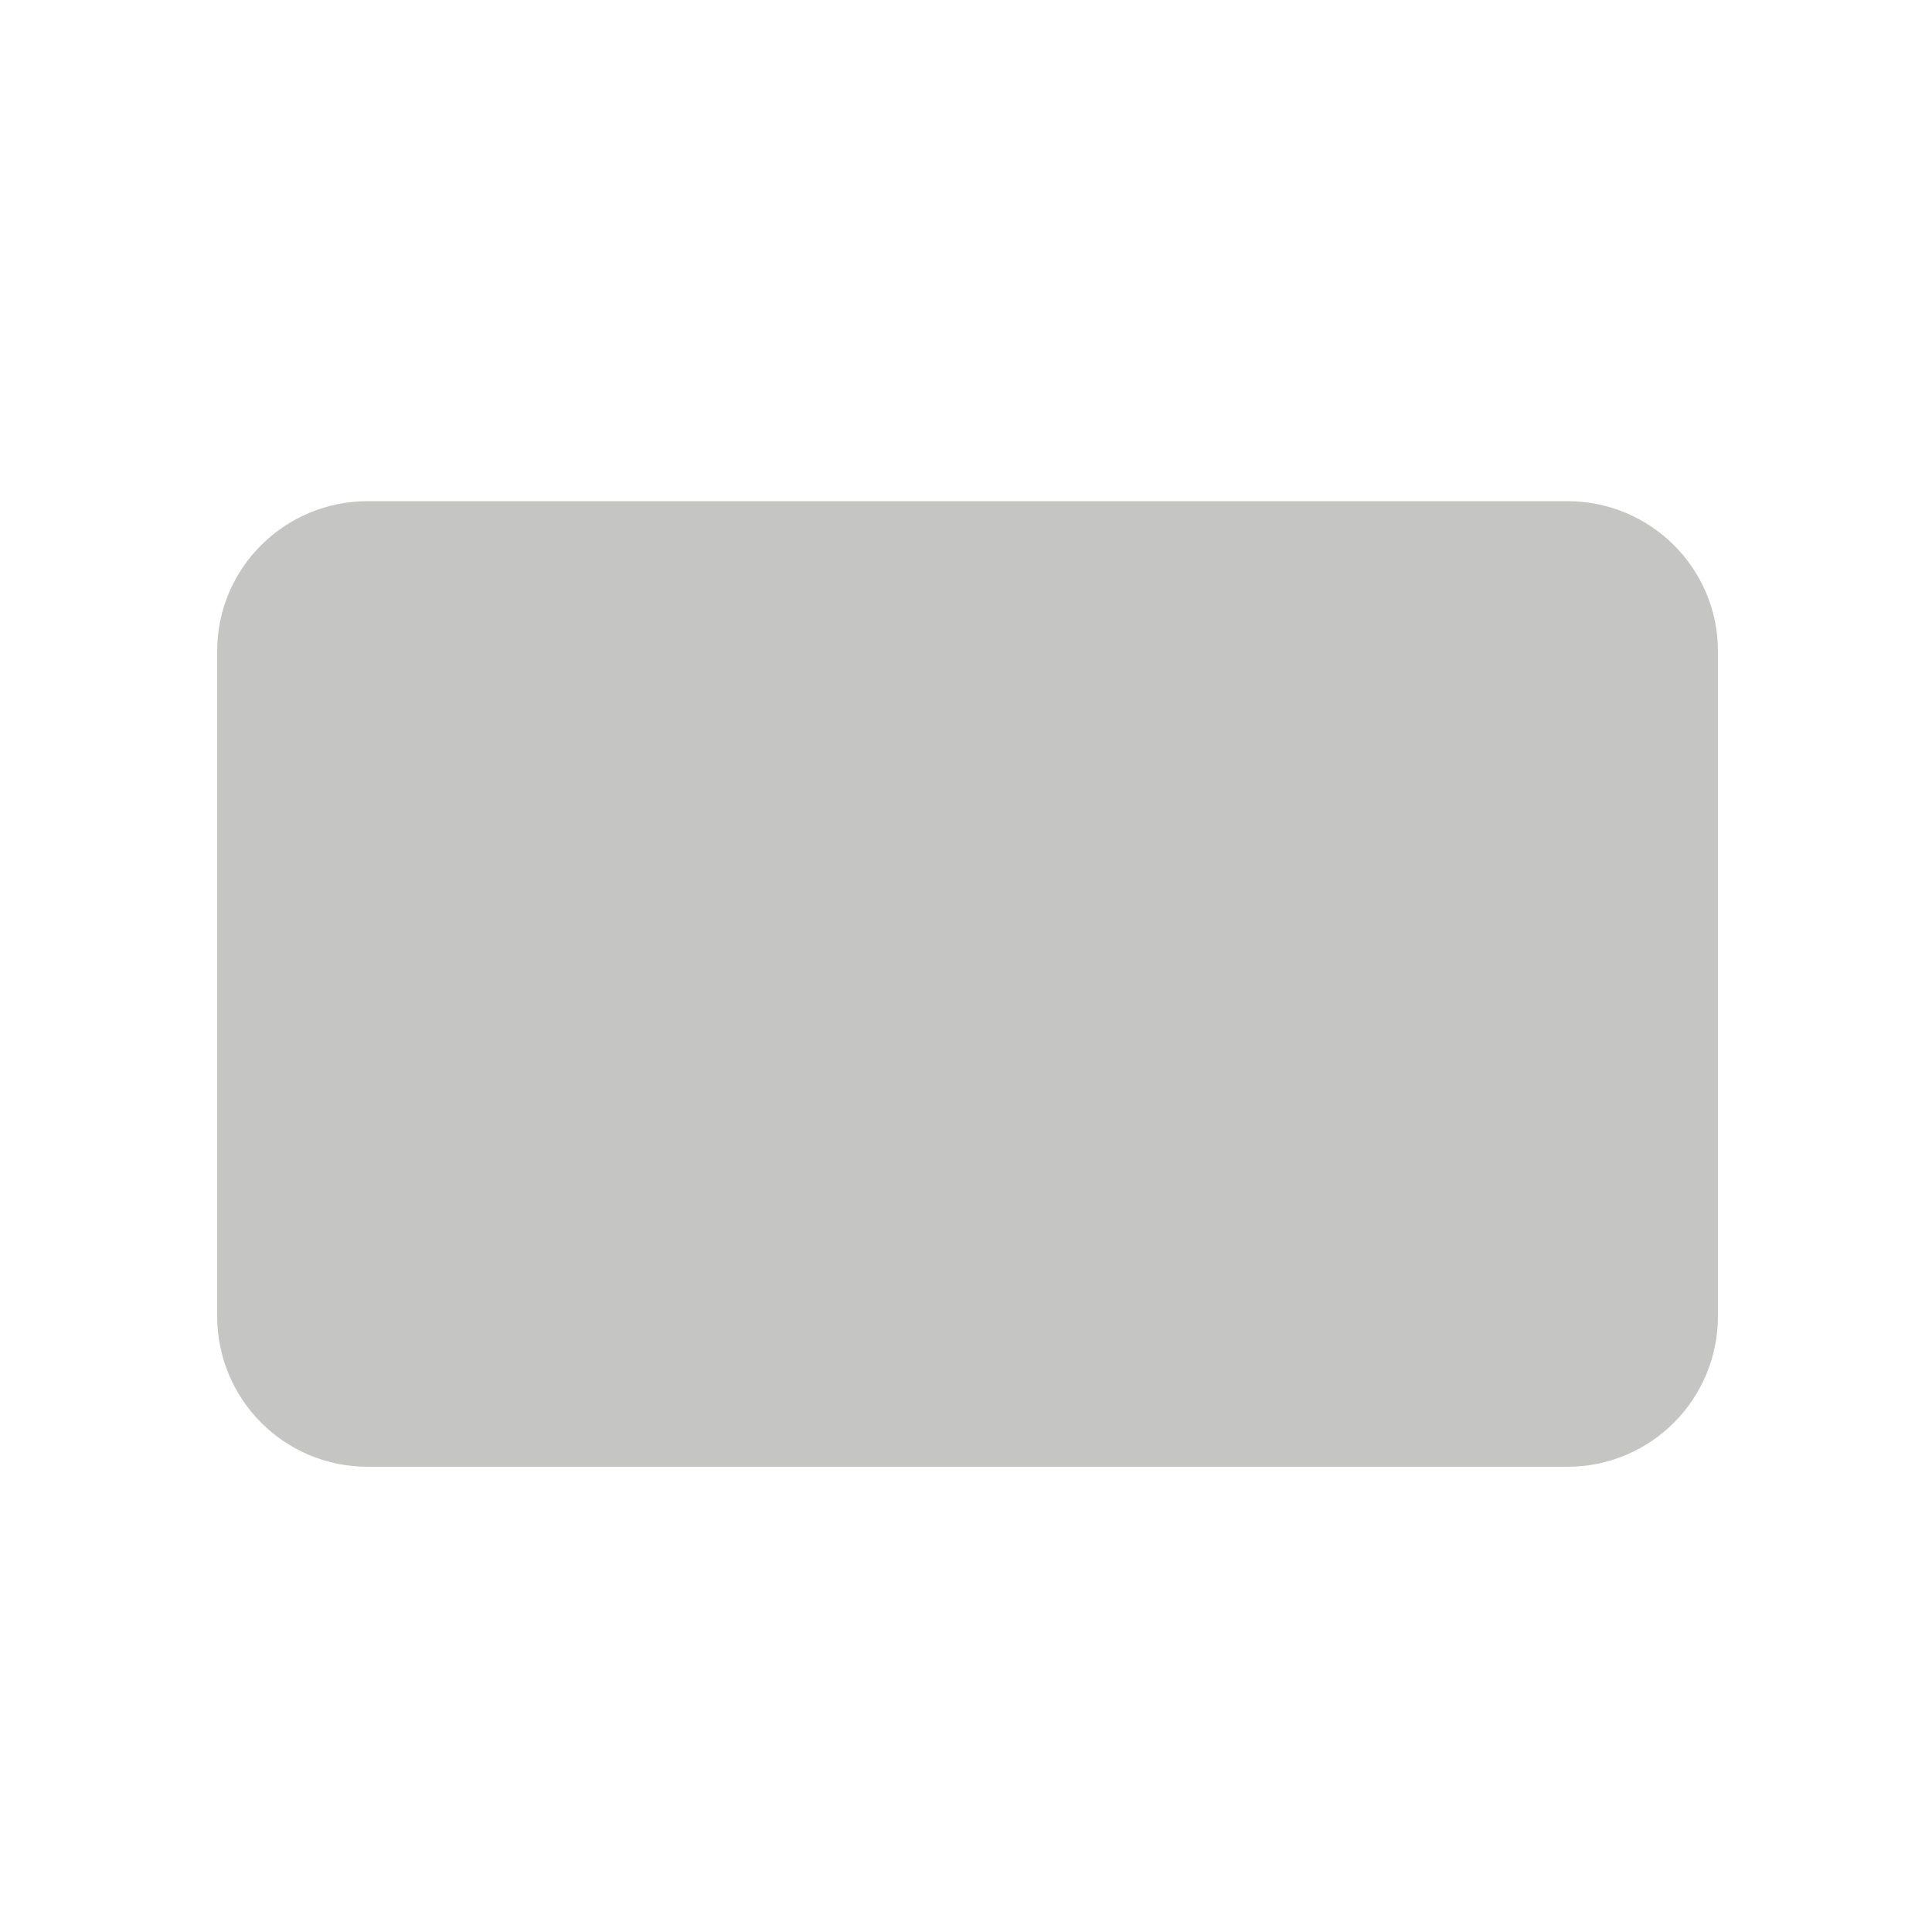 <?xml version="1.0" encoding="UTF-8"?>
<svg id="Calque_6" xmlns="http://www.w3.org/2000/svg" viewBox="0 0 50 50">
  <defs>
    <style>
      .cls-1 {
        fill: #c5c6c4;
      }
    </style>
  </defs>
  <path id="lambourdes" class="cls-1" d="M44.46,34.06c0,2.16-1.74,3.9-3.9,3.9H9.52c-2.16,0-3.9-1.74-3.9-3.9v-17.21c0-2.14,1.74-3.88,3.9-3.88h31.04c2.16,0,3.9,1.74,3.9,3.88v17.21Z"/>
</svg>